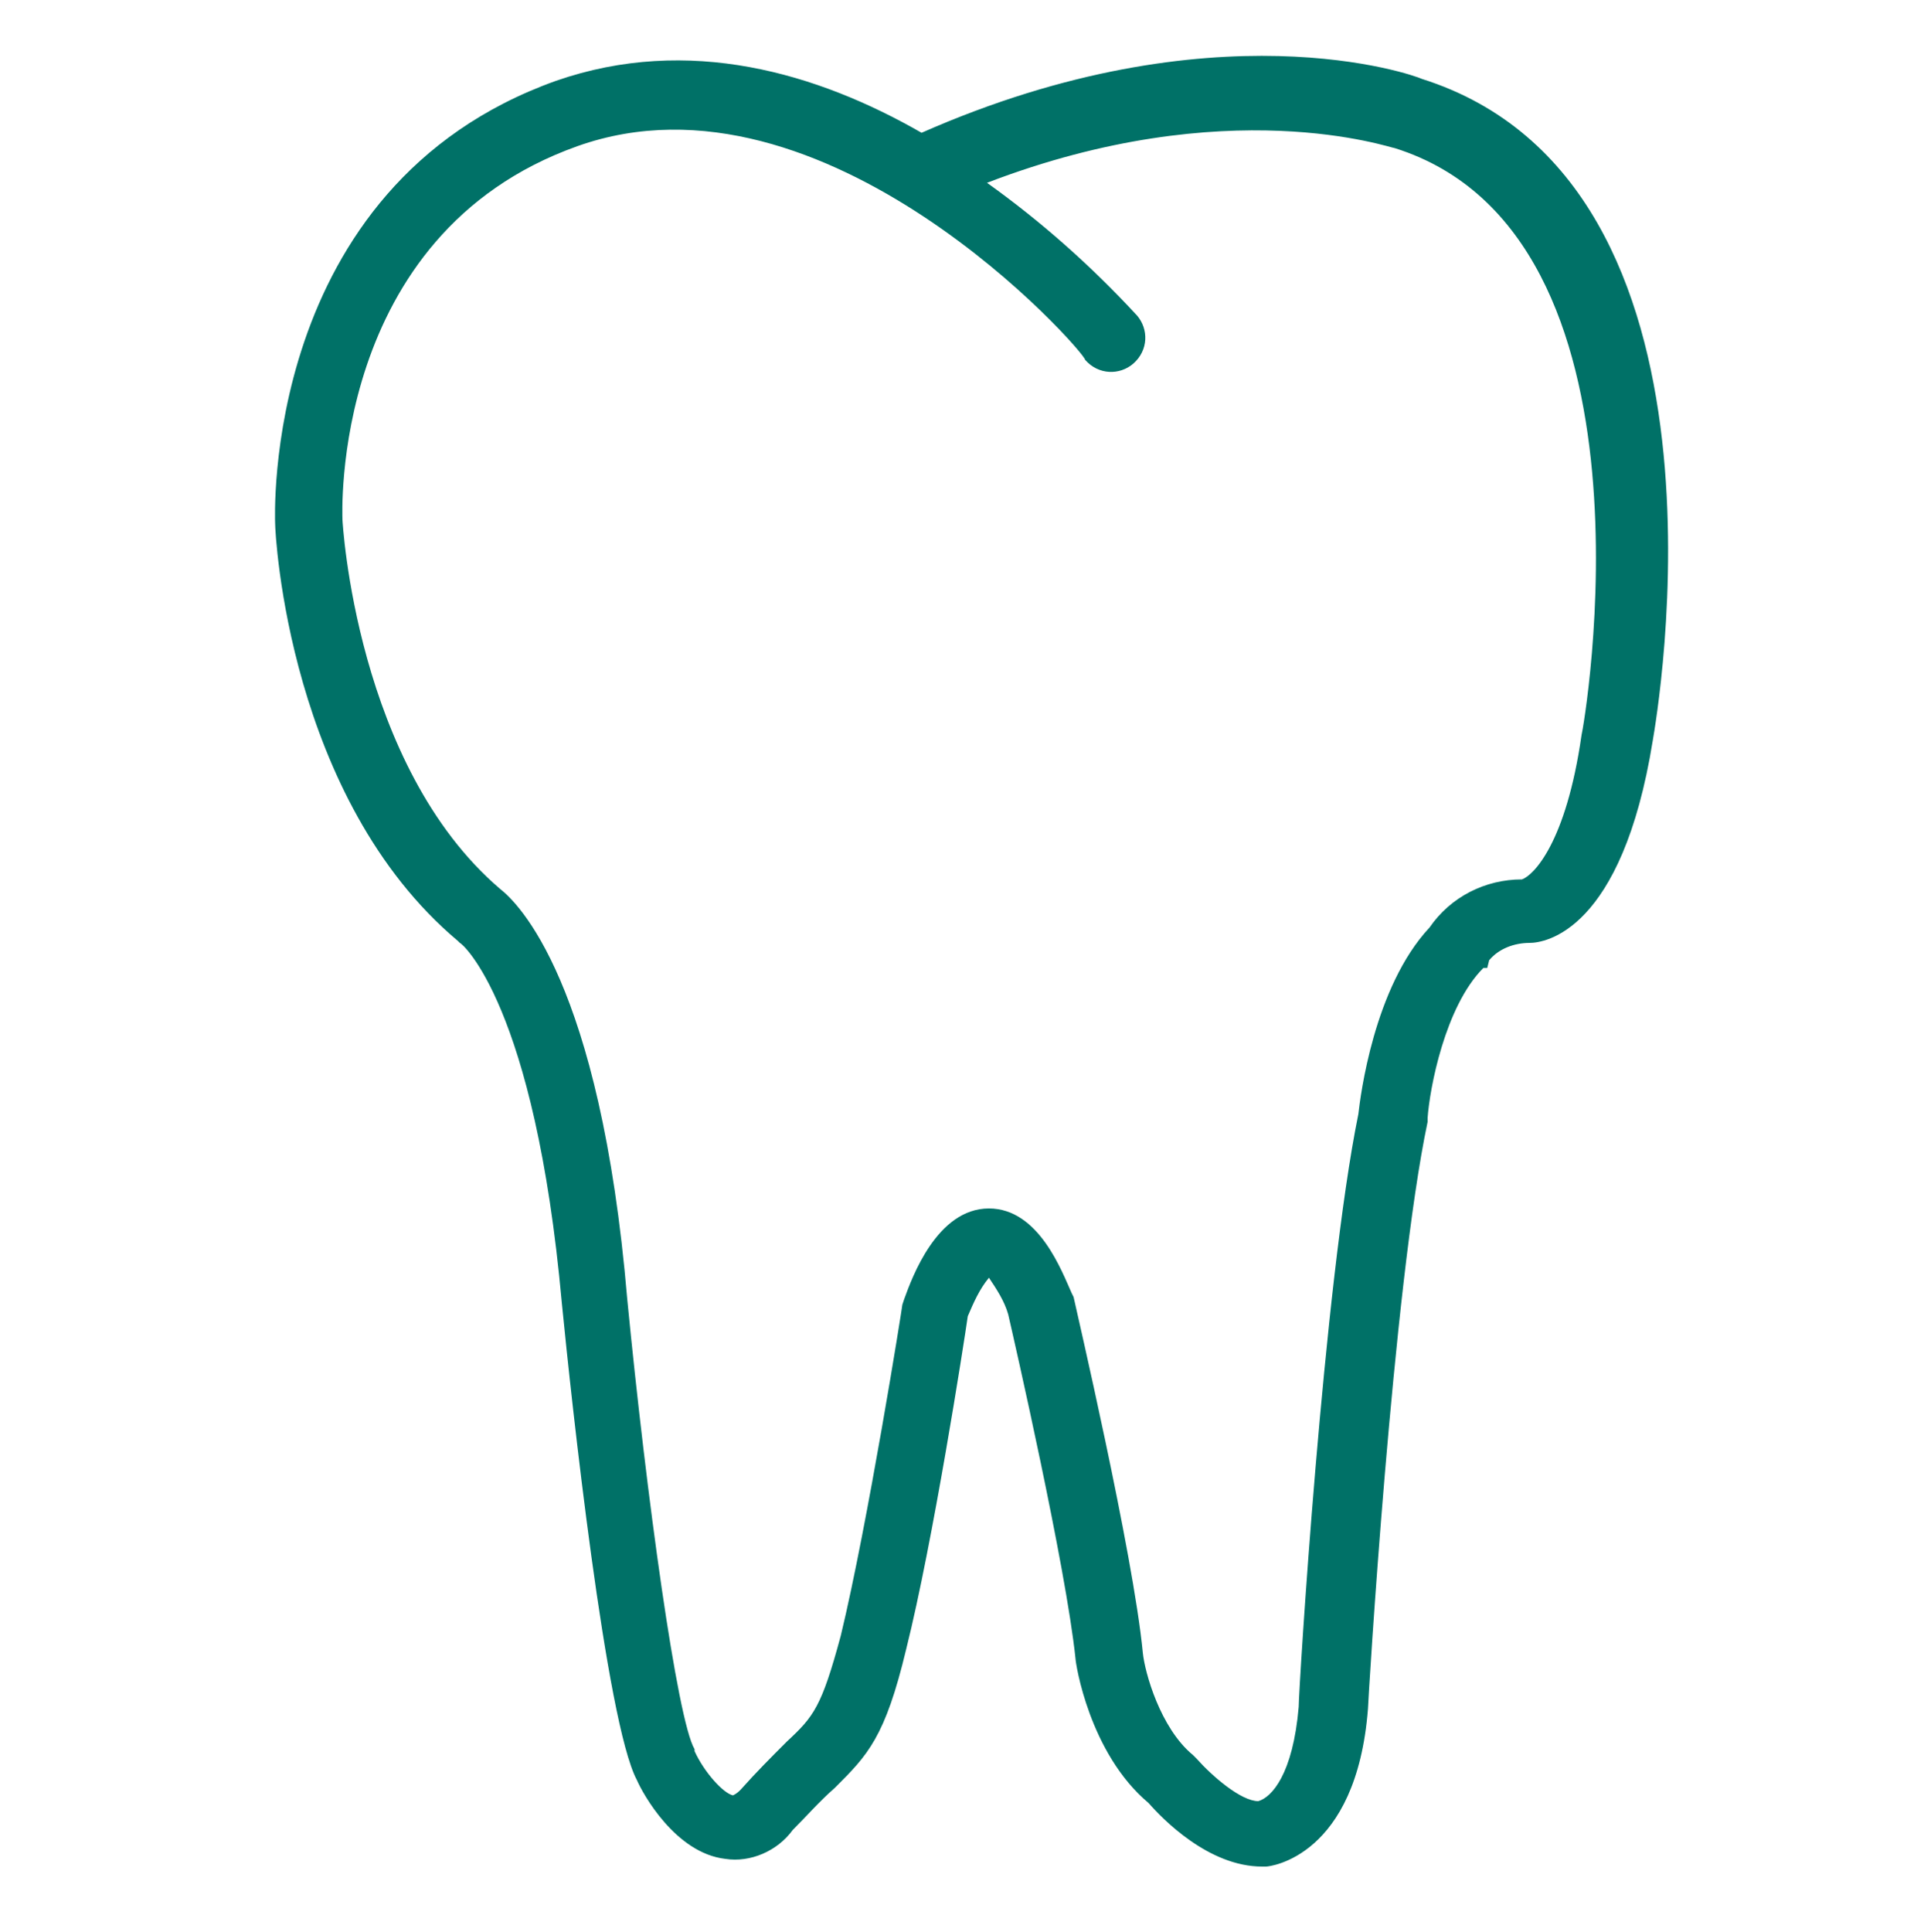 <?xml version="1.0" encoding="utf-8"?>
<!-- Generator: Adobe Illustrator 25.2.0, SVG Export Plug-In . SVG Version: 6.00 Build 0)  -->
<svg version="1.1" id="Capa_1" xmlns="http://www.w3.org/2000/svg" xmlns:xlink="http://www.w3.org/1999/xlink" x="0px" y="0px"
	 viewBox="0 0 100 100.4" style="enable-background:new 0 0 100 100.4;" xml:space="preserve">
<style type="text/css">
	.st0{fill:none;}
	.st1{fill:#007167;}
</style>
<path class="st0" d="M0,0h100v100.4H0V0z"/>
<path class="st1" d="M65.6,97c-2.8,0-5.2-2.5-5.9-3.3c-3.1-2.6-3.8-7.3-3.8-7.5c-0.5-4.8-3.2-16.6-3.5-17.9c-0.2-0.7-0.6-1.3-1-1.9
	c-0.5,0.6-0.8,1.3-1.1,2c-0.2,1.4-1.8,11.7-3.2,17.3c-1.1,4.6-2,5.5-3.7,7.2c-0.8,0.7-1.5,1.5-2.2,2.2c-0.8,1.1-2.2,1.7-3.5,1.5
	c-2.6-0.3-4.3-3.4-4.6-4.1c-1.6-3-3.4-19.7-3.9-24.8C27.8,52.2,24,49,23.9,49l-0.1-0.1c-8.8-7.4-9.5-21.1-9.5-21.7
	c0-0.1-0.8-17.5,14.6-23c6.9-2.4,13.6-0.4,19,2.7c15.2-6.7,25.6-3,26-2.8c17.1,5.4,12.2,33.2,12,34.4C84.3,48.4,80.3,49,79.5,49
	c-0.8,0-1.6,0.3-2.1,0.9l-0.1,0.4h-0.2c-2,2-2.8,6.3-2.9,7.8v0.2c-1.8,8.5-3.1,30.2-3.1,30.5C70.5,96.5,66,97,65.8,97H65.6z
	 M51.4,62.8c2.6,0,3.8,3.3,4.3,4.4l0.1,0.2c0.1,0.5,3.1,13.3,3.6,18.5c0.1,1,0.9,3.9,2.6,5.3l0.2,0.2c0.8,0.9,2.3,2.2,3.2,2.2
	c0.7-0.2,1.8-1.4,2.1-4.9c0-0.9,1.3-22,3.1-30.8c0.1-0.9,0.8-6.6,3.7-9.7c1.1-1.6,2.9-2.5,4.8-2.5c0.6-0.2,2.3-1.9,3.1-7.5
	c0.1-0.3,4.6-26-9.7-30.5c-0.2,0-8.7-3-21.2,1.8c2.8,2,5.4,4.3,7.8,6.9c0.6,0.7,0.6,1.8-0.2,2.5c-0.7,0.6-1.8,0.6-2.5-0.2l0,0
	C56.4,18.3,42.9,3,30,7.6S17.8,26.9,17.8,27s0.7,12.8,8.2,19.2c0.9,0.7,5.2,4.8,6.6,21.3c1,10.3,2.6,21.9,3.5,23.4l0,0.1
	c0.5,1.1,1.5,2.2,2,2.3c0.2-0.1,0.3-0.2,0.4-0.3c0.8-0.9,1.6-1.7,2.4-2.5c1.4-1.3,1.8-1.8,2.8-5.5c1.4-5.8,3.2-17.1,3.2-17.2
	l0.1-0.3c0.4-1.1,1.7-4.7,4.4-4.7L51.4,62.8z"/>
</svg>
